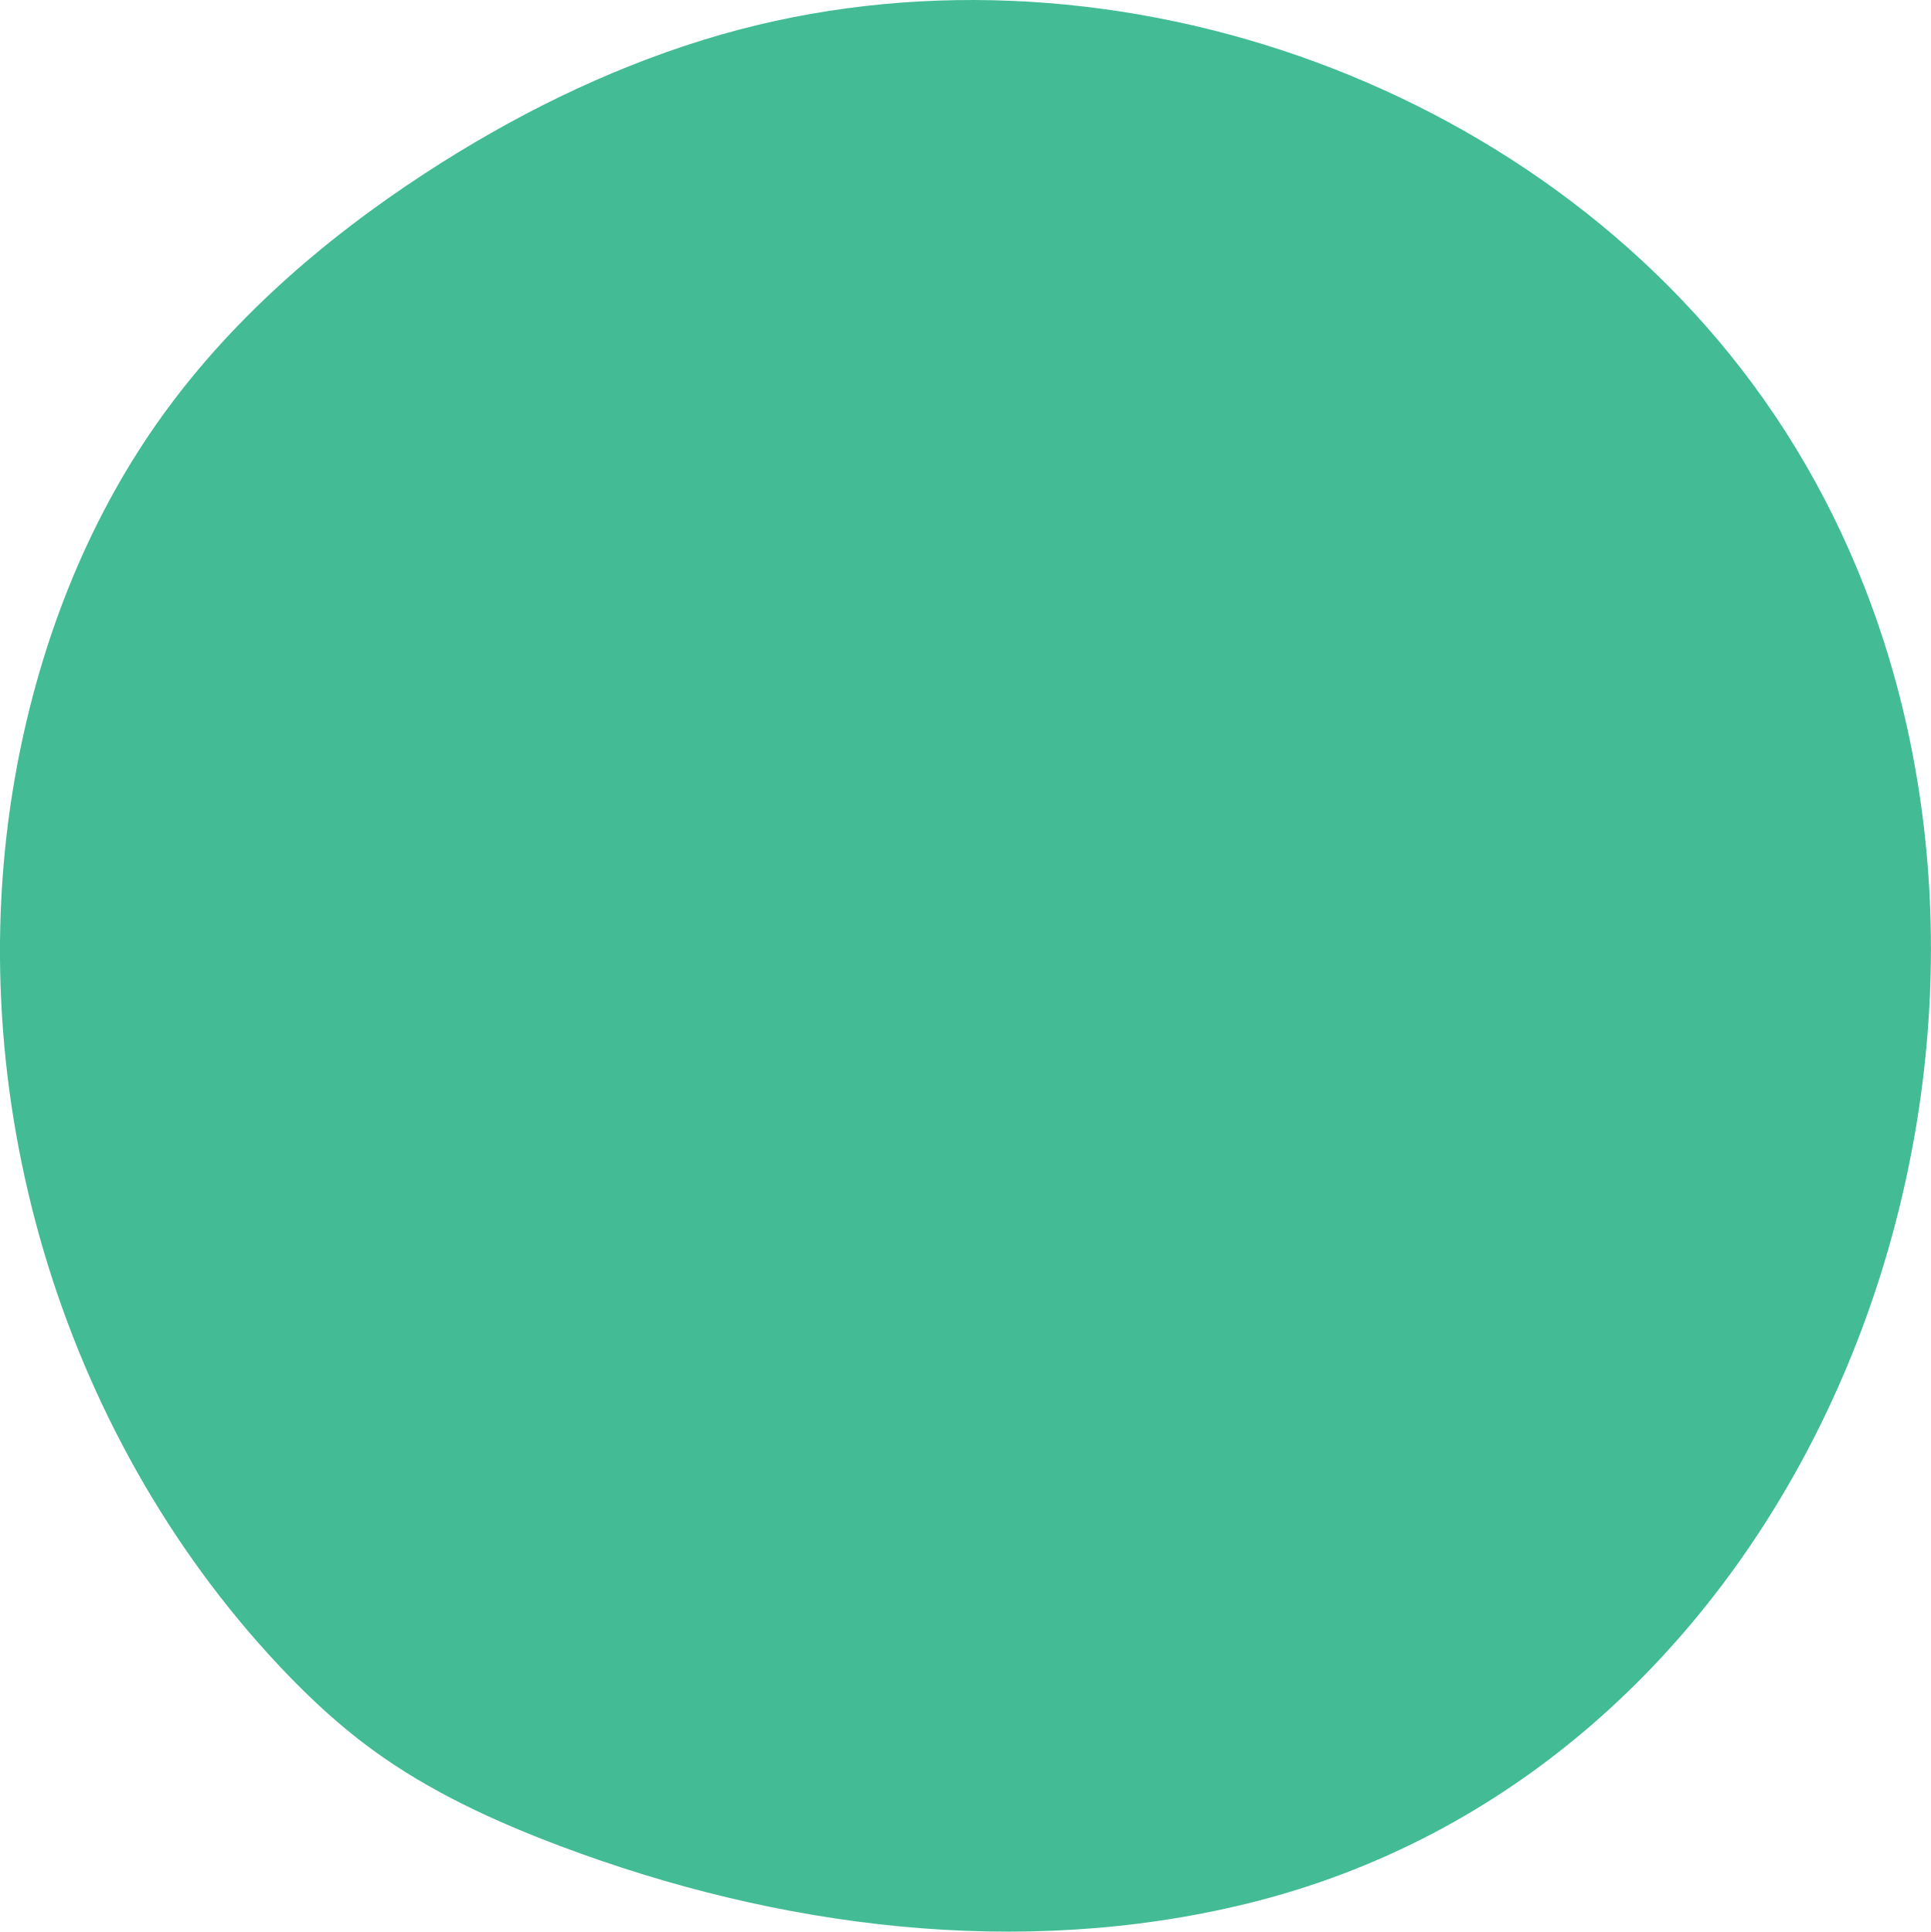 <?xml version="1.0" encoding="UTF-8"?> <svg xmlns="http://www.w3.org/2000/svg" id="Layer_2" data-name="Layer 2" viewBox="0 0 513.12 513.23"><defs><style> .cls-1 { fill: #43bc96; stroke-width: 0px; } </style></defs><g id="B_copy" data-name="B copy"><path class="cls-1" d="M502.11,175.3c-7.82-26.13-19.88-51.02-36.48-73.43C403.58,18.11,286.52-20.24,186.95,10.58c-26.22,8.11-51.02,20.47-74.01,35.46-27.37,17.85-52.48,39.7-71.25,66.45-18.79,26.78-30.83,57.98-36.99,90.1-16,83.52,9.42,173.96,66.61,236.91,8.49,9.34,17.65,18.13,27.86,25.56,15.1,10.99,32.24,18.86,49.72,25.44,57.9,21.81,122.08,29.99,182.2,15.35,141.27-34.4,210.55-198.33,171.01-330.56Z"></path></g></svg> 